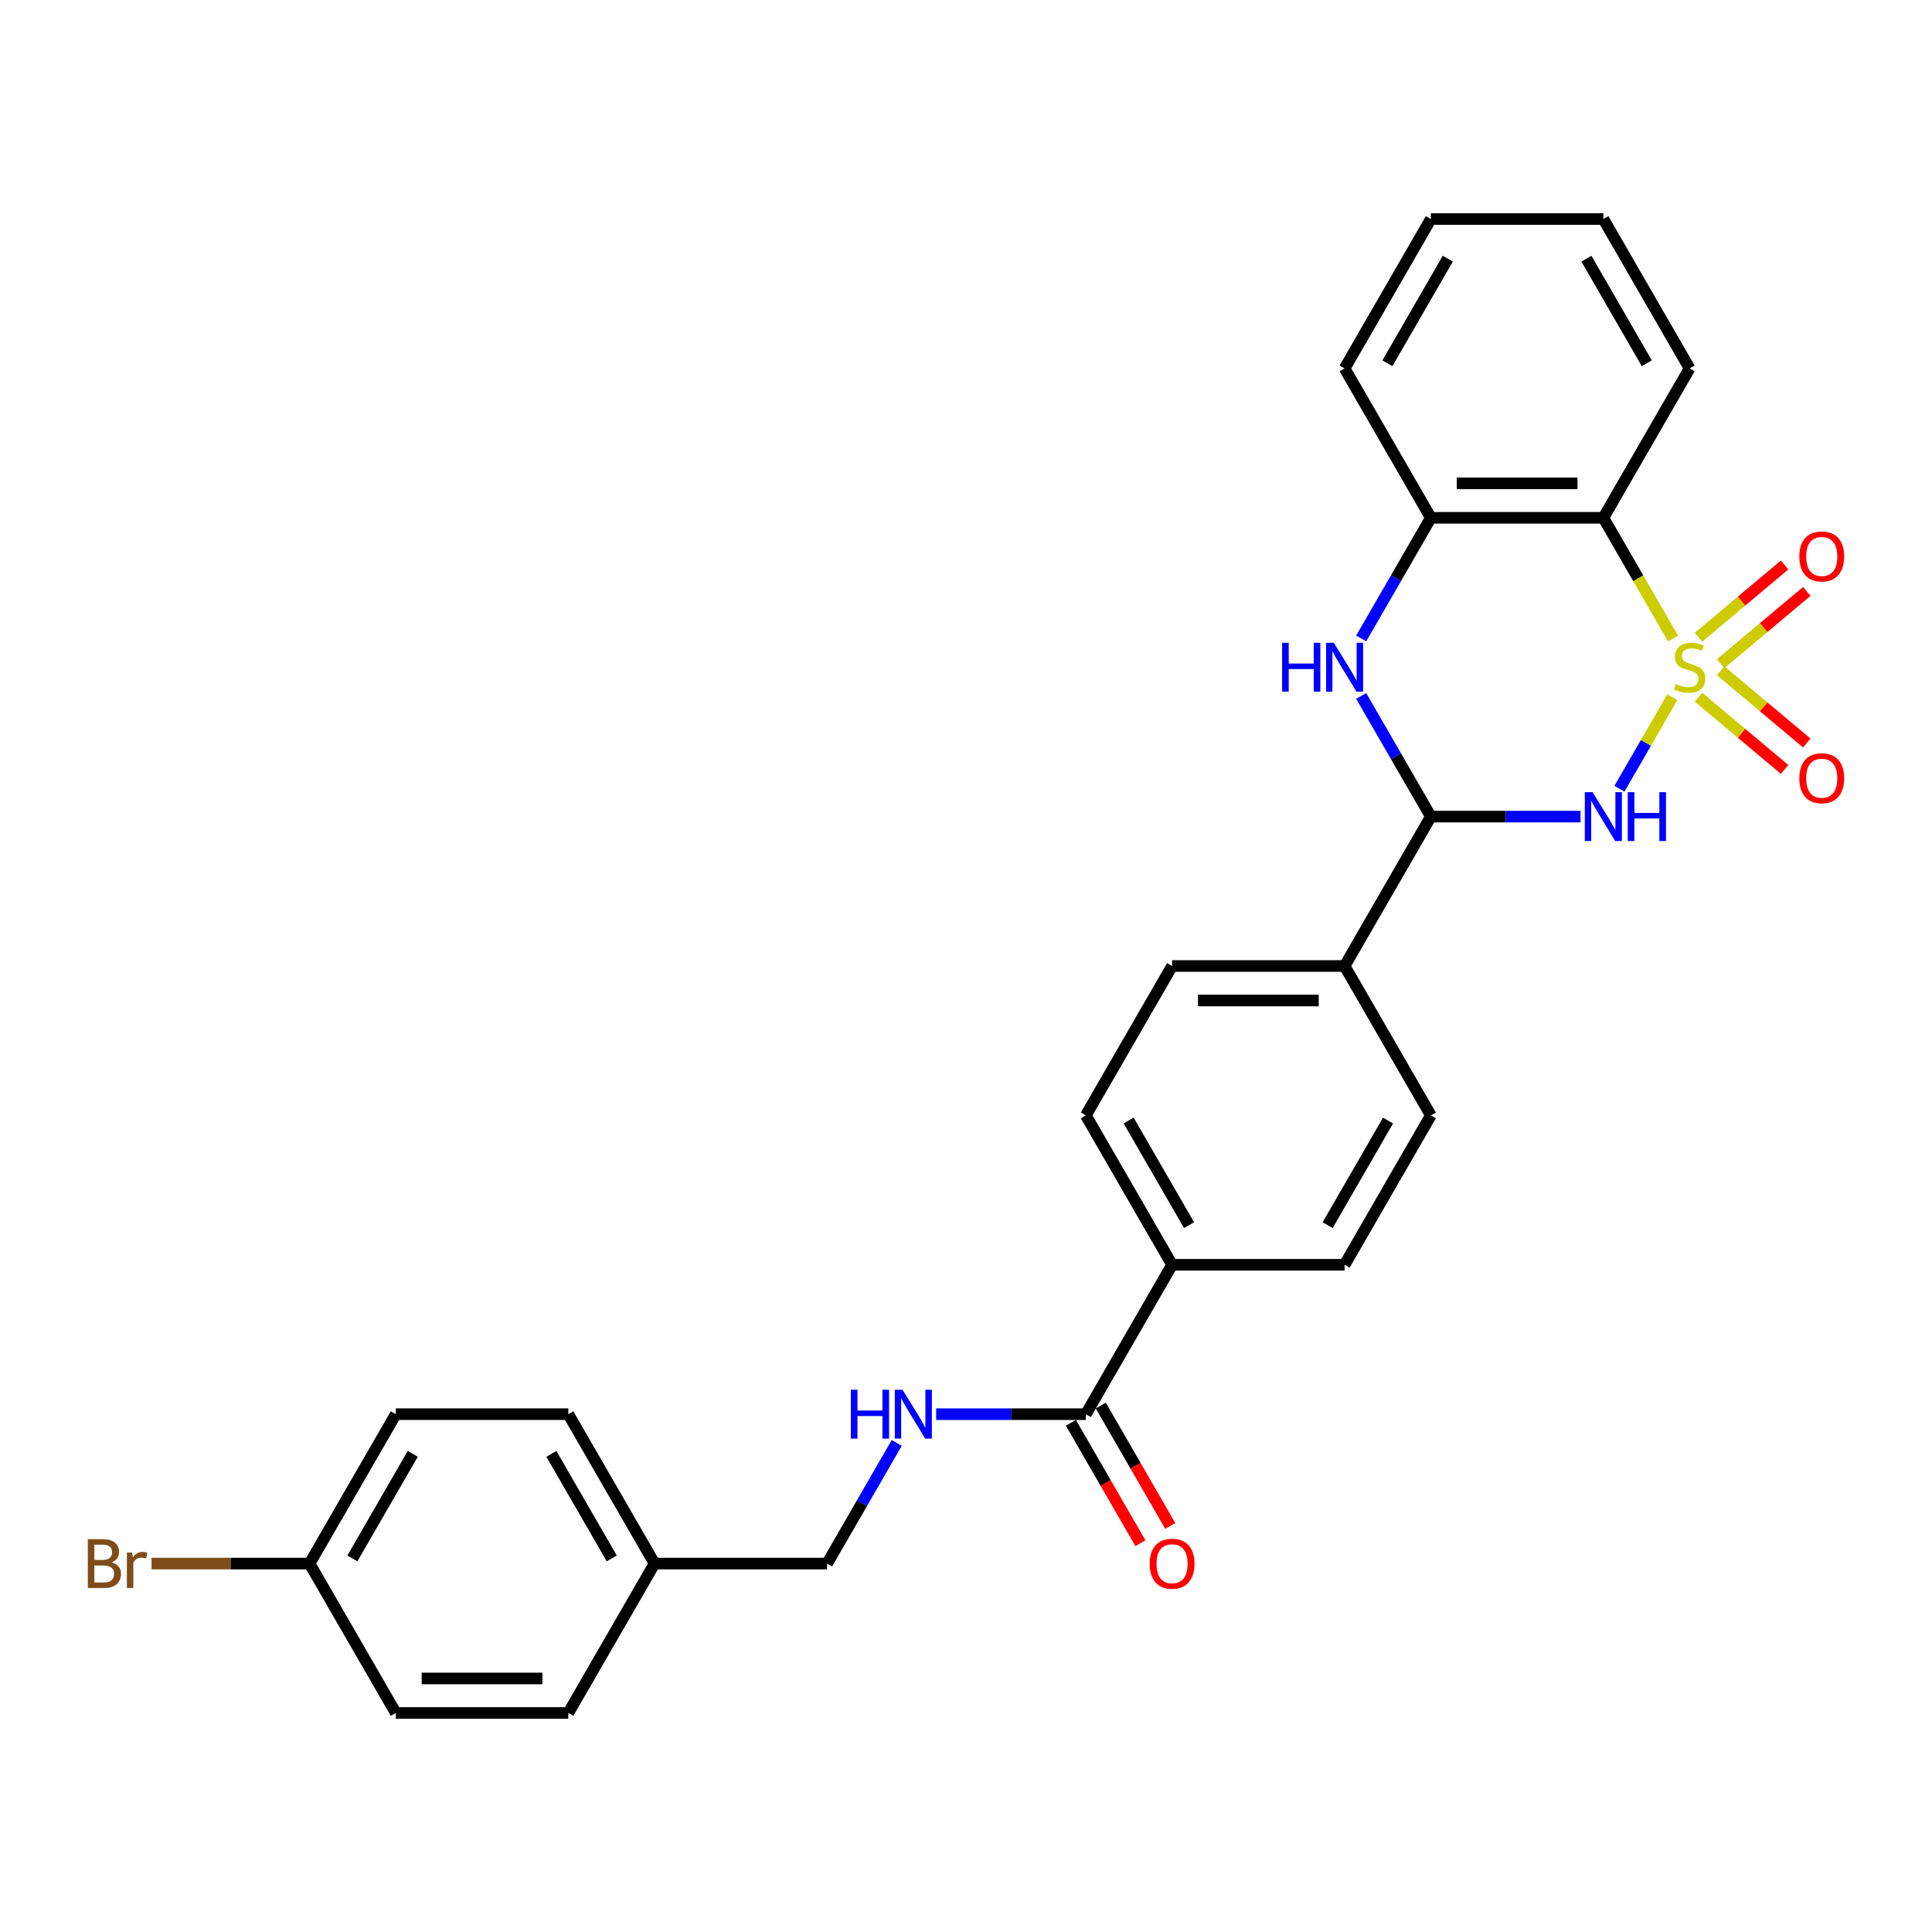 <?xml version='1.0' encoding='iso-8859-1'?>
<svg version='1.1' baseProfile='full'
              xmlns='http://www.w3.org/2000/svg'
                      xmlns:rdkit='http://www.rdkit.org/xml'
                      xmlns:xlink='http://www.w3.org/1999/xlink'
                  xml:space='preserve'
width='1000px' height='1000px' viewBox='0 0 1000 1000'>
<!-- END OF HEADER -->
<rect style='opacity:1.0;fill:#FFFFFF;stroke:none' width='1000' height='1000' x='0' y='0'> </rect>
<path class='bond-0' d='M 865.579,360.865 L 851.901,384.556' style='fill:none;fill-rule:evenodd;stroke:#CCCC00;stroke-width:6px;stroke-linecap:butt;stroke-linejoin:miter;stroke-opacity:1' />
<path class='bond-0' d='M 851.901,384.556 L 838.224,408.246' style='fill:none;fill-rule:evenodd;stroke:#0000FF;stroke-width:6px;stroke-linecap:butt;stroke-linejoin:miter;stroke-opacity:1' />
<path class='bond-1' d='M 865.971,330.507 L 847.932,299.264' style='fill:none;fill-rule:evenodd;stroke:#CCCC00;stroke-width:6px;stroke-linecap:butt;stroke-linejoin:miter;stroke-opacity:1' />
<path class='bond-1' d='M 847.932,299.264 L 829.894,268.02' style='fill:none;fill-rule:evenodd;stroke:#000000;stroke-width:6px;stroke-linecap:butt;stroke-linejoin:miter;stroke-opacity:1' />
<path class='bond-6' d='M 890.618,343.511 L 912.896,324.817' style='fill:none;fill-rule:evenodd;stroke:#CCCC00;stroke-width:6px;stroke-linecap:butt;stroke-linejoin:miter;stroke-opacity:1' />
<path class='bond-6' d='M 912.896,324.817 L 935.175,306.123' style='fill:none;fill-rule:evenodd;stroke:#FF0000;stroke-width:6px;stroke-linecap:butt;stroke-linejoin:miter;stroke-opacity:1' />
<path class='bond-6' d='M 879.139,329.831 L 901.417,311.137' style='fill:none;fill-rule:evenodd;stroke:#CCCC00;stroke-width:6px;stroke-linecap:butt;stroke-linejoin:miter;stroke-opacity:1' />
<path class='bond-6' d='M 901.417,311.137 L 923.696,292.443' style='fill:none;fill-rule:evenodd;stroke:#FF0000;stroke-width:6px;stroke-linecap:butt;stroke-linejoin:miter;stroke-opacity:1' />
<path class='bond-7' d='M 879.139,360.863 L 901.417,379.557' style='fill:none;fill-rule:evenodd;stroke:#CCCC00;stroke-width:6px;stroke-linecap:butt;stroke-linejoin:miter;stroke-opacity:1' />
<path class='bond-7' d='M 901.417,379.557 L 923.696,398.251' style='fill:none;fill-rule:evenodd;stroke:#FF0000;stroke-width:6px;stroke-linecap:butt;stroke-linejoin:miter;stroke-opacity:1' />
<path class='bond-7' d='M 890.618,347.183 L 912.896,365.877' style='fill:none;fill-rule:evenodd;stroke:#CCCC00;stroke-width:6px;stroke-linecap:butt;stroke-linejoin:miter;stroke-opacity:1' />
<path class='bond-7' d='M 912.896,365.877 L 935.175,384.571' style='fill:none;fill-rule:evenodd;stroke:#FF0000;stroke-width:6px;stroke-linecap:butt;stroke-linejoin:miter;stroke-opacity:1' />
<path class='bond-2' d='M 818.072,422.673 L 779.339,422.673' style='fill:none;fill-rule:evenodd;stroke:#0000FF;stroke-width:6px;stroke-linecap:butt;stroke-linejoin:miter;stroke-opacity:1' />
<path class='bond-2' d='M 779.339,422.673 L 740.605,422.673' style='fill:none;fill-rule:evenodd;stroke:#000000;stroke-width:6px;stroke-linecap:butt;stroke-linejoin:miter;stroke-opacity:1' />
<path class='bond-4' d='M 829.894,268.02 L 740.605,268.02' style='fill:none;fill-rule:evenodd;stroke:#000000;stroke-width:6px;stroke-linecap:butt;stroke-linejoin:miter;stroke-opacity:1' />
<path class='bond-4' d='M 816.501,250.163 L 753.998,250.163' style='fill:none;fill-rule:evenodd;stroke:#000000;stroke-width:6px;stroke-linecap:butt;stroke-linejoin:miter;stroke-opacity:1' />
<path class='bond-19' d='M 829.894,268.02 L 874.539,190.694' style='fill:none;fill-rule:evenodd;stroke:#000000;stroke-width:6px;stroke-linecap:butt;stroke-linejoin:miter;stroke-opacity:1' />
<path class='bond-9' d='M 740.605,422.673 L 695.961,500' style='fill:none;fill-rule:evenodd;stroke:#000000;stroke-width:6px;stroke-linecap:butt;stroke-linejoin:miter;stroke-opacity:1' />
<path class='bond-28' d='M 740.605,422.673 L 722.577,391.448' style='fill:none;fill-rule:evenodd;stroke:#000000;stroke-width:6px;stroke-linecap:butt;stroke-linejoin:miter;stroke-opacity:1' />
<path class='bond-28' d='M 722.577,391.448 L 704.549,360.222' style='fill:none;fill-rule:evenodd;stroke:#0000FF;stroke-width:6px;stroke-linecap:butt;stroke-linejoin:miter;stroke-opacity:1' />
<path class='bond-3' d='M 704.549,330.471 L 722.577,299.246' style='fill:none;fill-rule:evenodd;stroke:#0000FF;stroke-width:6px;stroke-linecap:butt;stroke-linejoin:miter;stroke-opacity:1' />
<path class='bond-3' d='M 722.577,299.246 L 740.605,268.02' style='fill:none;fill-rule:evenodd;stroke:#000000;stroke-width:6px;stroke-linecap:butt;stroke-linejoin:miter;stroke-opacity:1' />
<path class='bond-25' d='M 740.605,268.02 L 695.961,190.694' style='fill:none;fill-rule:evenodd;stroke:#000000;stroke-width:6px;stroke-linecap:butt;stroke-linejoin:miter;stroke-opacity:1' />
<path class='bond-5' d='M 562.027,731.98 L 606.672,654.653' style='fill:none;fill-rule:evenodd;stroke:#000000;stroke-width:6px;stroke-linecap:butt;stroke-linejoin:miter;stroke-opacity:1' />
<path class='bond-8' d='M 562.027,731.98 L 523.294,731.98' style='fill:none;fill-rule:evenodd;stroke:#000000;stroke-width:6px;stroke-linecap:butt;stroke-linejoin:miter;stroke-opacity:1' />
<path class='bond-8' d='M 523.294,731.98 L 484.56,731.98' style='fill:none;fill-rule:evenodd;stroke:#0000FF;stroke-width:6px;stroke-linecap:butt;stroke-linejoin:miter;stroke-opacity:1' />
<path class='bond-11' d='M 554.294,736.444 L 572.281,767.598' style='fill:none;fill-rule:evenodd;stroke:#000000;stroke-width:6px;stroke-linecap:butt;stroke-linejoin:miter;stroke-opacity:1' />
<path class='bond-11' d='M 572.281,767.598 L 590.268,798.752' style='fill:none;fill-rule:evenodd;stroke:#FF0000;stroke-width:6px;stroke-linecap:butt;stroke-linejoin:miter;stroke-opacity:1' />
<path class='bond-11' d='M 569.76,727.515 L 587.747,758.669' style='fill:none;fill-rule:evenodd;stroke:#000000;stroke-width:6px;stroke-linecap:butt;stroke-linejoin:miter;stroke-opacity:1' />
<path class='bond-11' d='M 587.747,758.669 L 605.733,789.823' style='fill:none;fill-rule:evenodd;stroke:#FF0000;stroke-width:6px;stroke-linecap:butt;stroke-linejoin:miter;stroke-opacity:1' />
<path class='bond-16' d='M 464.15,746.855 L 446.122,778.081' style='fill:none;fill-rule:evenodd;stroke:#0000FF;stroke-width:6px;stroke-linecap:butt;stroke-linejoin:miter;stroke-opacity:1' />
<path class='bond-16' d='M 446.122,778.081 L 428.094,809.306' style='fill:none;fill-rule:evenodd;stroke:#000000;stroke-width:6px;stroke-linecap:butt;stroke-linejoin:miter;stroke-opacity:1' />
<path class='bond-12' d='M 695.961,500 L 606.672,500' style='fill:none;fill-rule:evenodd;stroke:#000000;stroke-width:6px;stroke-linecap:butt;stroke-linejoin:miter;stroke-opacity:1' />
<path class='bond-12' d='M 682.567,517.858 L 620.065,517.858' style='fill:none;fill-rule:evenodd;stroke:#000000;stroke-width:6px;stroke-linecap:butt;stroke-linejoin:miter;stroke-opacity:1' />
<path class='bond-13' d='M 695.961,500 L 740.605,577.327' style='fill:none;fill-rule:evenodd;stroke:#000000;stroke-width:6px;stroke-linecap:butt;stroke-linejoin:miter;stroke-opacity:1' />
<path class='bond-10' d='M 606.672,654.653 L 695.961,654.653' style='fill:none;fill-rule:evenodd;stroke:#000000;stroke-width:6px;stroke-linecap:butt;stroke-linejoin:miter;stroke-opacity:1' />
<path class='bond-30' d='M 606.672,654.653 L 562.027,577.327' style='fill:none;fill-rule:evenodd;stroke:#000000;stroke-width:6px;stroke-linecap:butt;stroke-linejoin:miter;stroke-opacity:1' />
<path class='bond-30' d='M 615.44,634.125 L 584.189,579.997' style='fill:none;fill-rule:evenodd;stroke:#000000;stroke-width:6px;stroke-linecap:butt;stroke-linejoin:miter;stroke-opacity:1' />
<path class='bond-15' d='M 606.672,500 L 562.027,577.327' style='fill:none;fill-rule:evenodd;stroke:#000000;stroke-width:6px;stroke-linecap:butt;stroke-linejoin:miter;stroke-opacity:1' />
<path class='bond-14' d='M 740.605,577.327 L 695.961,654.653' style='fill:none;fill-rule:evenodd;stroke:#000000;stroke-width:6px;stroke-linecap:butt;stroke-linejoin:miter;stroke-opacity:1' />
<path class='bond-14' d='M 718.443,579.997 L 687.192,634.125' style='fill:none;fill-rule:evenodd;stroke:#000000;stroke-width:6px;stroke-linecap:butt;stroke-linejoin:miter;stroke-opacity:1' />
<path class='bond-18' d='M 428.094,809.306 L 338.805,809.306' style='fill:none;fill-rule:evenodd;stroke:#000000;stroke-width:6px;stroke-linecap:butt;stroke-linejoin:miter;stroke-opacity:1' />
<path class='bond-17' d='M 160.227,809.306 L 204.871,731.98' style='fill:none;fill-rule:evenodd;stroke:#000000;stroke-width:6px;stroke-linecap:butt;stroke-linejoin:miter;stroke-opacity:1' />
<path class='bond-17' d='M 182.389,806.636 L 213.64,752.507' style='fill:none;fill-rule:evenodd;stroke:#000000;stroke-width:6px;stroke-linecap:butt;stroke-linejoin:miter;stroke-opacity:1' />
<path class='bond-20' d='M 160.227,809.306 L 119.332,809.306' style='fill:none;fill-rule:evenodd;stroke:#000000;stroke-width:6px;stroke-linecap:butt;stroke-linejoin:miter;stroke-opacity:1' />
<path class='bond-20' d='M 119.332,809.306 L 78.438,809.306' style='fill:none;fill-rule:evenodd;stroke:#7F4C19;stroke-width:6px;stroke-linecap:butt;stroke-linejoin:miter;stroke-opacity:1' />
<path class='bond-31' d='M 160.227,809.306 L 204.871,886.633' style='fill:none;fill-rule:evenodd;stroke:#000000;stroke-width:6px;stroke-linecap:butt;stroke-linejoin:miter;stroke-opacity:1' />
<path class='bond-23' d='M 338.805,809.306 L 294.16,886.633' style='fill:none;fill-rule:evenodd;stroke:#000000;stroke-width:6px;stroke-linecap:butt;stroke-linejoin:miter;stroke-opacity:1' />
<path class='bond-24' d='M 338.805,809.306 L 294.16,731.98' style='fill:none;fill-rule:evenodd;stroke:#000000;stroke-width:6px;stroke-linecap:butt;stroke-linejoin:miter;stroke-opacity:1' />
<path class='bond-24' d='M 316.643,806.636 L 285.391,752.507' style='fill:none;fill-rule:evenodd;stroke:#000000;stroke-width:6px;stroke-linecap:butt;stroke-linejoin:miter;stroke-opacity:1' />
<path class='bond-26' d='M 874.539,190.694 L 829.894,113.367' style='fill:none;fill-rule:evenodd;stroke:#000000;stroke-width:6px;stroke-linecap:butt;stroke-linejoin:miter;stroke-opacity:1' />
<path class='bond-26' d='M 852.377,188.024 L 821.125,133.895' style='fill:none;fill-rule:evenodd;stroke:#000000;stroke-width:6px;stroke-linecap:butt;stroke-linejoin:miter;stroke-opacity:1' />
<path class='bond-21' d='M 204.871,886.633 L 294.16,886.633' style='fill:none;fill-rule:evenodd;stroke:#000000;stroke-width:6px;stroke-linecap:butt;stroke-linejoin:miter;stroke-opacity:1' />
<path class='bond-21' d='M 218.264,868.775 L 280.767,868.775' style='fill:none;fill-rule:evenodd;stroke:#000000;stroke-width:6px;stroke-linecap:butt;stroke-linejoin:miter;stroke-opacity:1' />
<path class='bond-22' d='M 204.871,731.98 L 294.16,731.98' style='fill:none;fill-rule:evenodd;stroke:#000000;stroke-width:6px;stroke-linecap:butt;stroke-linejoin:miter;stroke-opacity:1' />
<path class='bond-29' d='M 695.961,190.694 L 740.605,113.367' style='fill:none;fill-rule:evenodd;stroke:#000000;stroke-width:6px;stroke-linecap:butt;stroke-linejoin:miter;stroke-opacity:1' />
<path class='bond-29' d='M 718.123,188.024 L 749.374,133.895' style='fill:none;fill-rule:evenodd;stroke:#000000;stroke-width:6px;stroke-linecap:butt;stroke-linejoin:miter;stroke-opacity:1' />
<path class='bond-27' d='M 829.894,113.367 L 740.605,113.367' style='fill:none;fill-rule:evenodd;stroke:#000000;stroke-width:6px;stroke-linecap:butt;stroke-linejoin:miter;stroke-opacity:1' />
<path  class='atom-0' d='M 867.395 354.026
Q 867.681 354.133, 868.86 354.633
Q 870.038 355.133, 871.324 355.454
Q 872.646 355.74, 873.931 355.74
Q 876.324 355.74, 877.717 354.597
Q 879.11 353.419, 879.11 351.383
Q 879.11 349.99, 878.396 349.133
Q 877.717 348.276, 876.646 347.811
Q 875.574 347.347, 873.789 346.811
Q 871.538 346.133, 870.181 345.49
Q 868.86 344.847, 867.895 343.49
Q 866.967 342.133, 866.967 339.847
Q 866.967 336.668, 869.11 334.704
Q 871.288 332.739, 875.574 332.739
Q 878.503 332.739, 881.825 334.132
L 881.003 336.882
Q 877.967 335.632, 875.681 335.632
Q 873.217 335.632, 871.86 336.668
Q 870.503 337.668, 870.538 339.418
Q 870.538 340.775, 871.217 341.597
Q 871.931 342.418, 872.931 342.883
Q 873.967 343.347, 875.681 343.883
Q 877.967 344.597, 879.324 345.311
Q 880.682 346.026, 881.646 347.49
Q 882.646 348.918, 882.646 351.383
Q 882.646 354.883, 880.289 356.776
Q 877.967 358.633, 874.074 358.633
Q 871.824 358.633, 870.11 358.133
Q 868.431 357.669, 866.431 356.847
L 867.395 354.026
' fill='#CCCC00'/>
<path  class='atom-1' d='M 824.305 410.03
L 832.591 423.423
Q 833.412 424.745, 834.734 427.138
Q 836.055 429.531, 836.126 429.674
L 836.126 410.03
L 839.484 410.03
L 839.484 435.317
L 836.019 435.317
L 827.126 420.673
Q 826.09 418.959, 824.983 416.995
Q 823.912 415.03, 823.59 414.423
L 823.59 435.317
L 820.304 435.317
L 820.304 410.03
L 824.305 410.03
' fill='#0000FF'/>
<path  class='atom-1' d='M 842.52 410.03
L 845.948 410.03
L 845.948 420.781
L 858.877 420.781
L 858.877 410.03
L 862.306 410.03
L 862.306 435.317
L 858.877 435.317
L 858.877 423.638
L 845.948 423.638
L 845.948 435.317
L 842.52 435.317
L 842.52 410.03
' fill='#0000FF'/>
<path  class='atom-4' d='M 663.62 332.704
L 667.049 332.704
L 667.049 343.454
L 679.978 343.454
L 679.978 332.704
L 683.407 332.704
L 683.407 357.99
L 679.978 357.99
L 679.978 346.311
L 667.049 346.311
L 667.049 357.99
L 663.62 357.99
L 663.62 332.704
' fill='#0000FF'/>
<path  class='atom-4' d='M 690.371 332.704
L 698.657 346.097
Q 699.479 347.418, 700.8 349.811
Q 702.122 352.204, 702.193 352.347
L 702.193 332.704
L 705.55 332.704
L 705.55 357.99
L 702.086 357.99
L 693.193 343.347
Q 692.157 341.633, 691.05 339.668
Q 689.978 337.704, 689.657 337.097
L 689.657 357.99
L 686.371 357.99
L 686.371 332.704
L 690.371 332.704
' fill='#0000FF'/>
<path  class='atom-7' d='M 931.33 288.025
Q 931.33 281.953, 934.33 278.56
Q 937.331 275.167, 942.938 275.167
Q 948.545 275.167, 951.545 278.56
Q 954.545 281.953, 954.545 288.025
Q 954.545 294.168, 951.51 297.668
Q 948.474 301.132, 942.938 301.132
Q 937.366 301.132, 934.33 297.668
Q 931.33 294.203, 931.33 288.025
M 942.938 298.275
Q 946.795 298.275, 948.867 295.703
Q 950.974 293.096, 950.974 288.025
Q 950.974 283.06, 948.867 280.56
Q 946.795 278.024, 942.938 278.024
Q 939.081 278.024, 936.973 280.524
Q 934.902 283.024, 934.902 288.025
Q 934.902 293.132, 936.973 295.703
Q 939.081 298.275, 942.938 298.275
' fill='#FF0000'/>
<path  class='atom-8' d='M 931.33 402.812
Q 931.33 396.741, 934.33 393.348
Q 937.331 389.955, 942.938 389.955
Q 948.545 389.955, 951.545 393.348
Q 954.545 396.741, 954.545 402.812
Q 954.545 408.955, 951.51 412.455
Q 948.474 415.92, 942.938 415.92
Q 937.366 415.92, 934.33 412.455
Q 931.33 408.991, 931.33 402.812
M 942.938 413.063
Q 946.795 413.063, 948.867 410.491
Q 950.974 407.884, 950.974 402.812
Q 950.974 397.848, 948.867 395.348
Q 946.795 392.812, 942.938 392.812
Q 939.081 392.812, 936.973 395.312
Q 934.902 397.812, 934.902 402.812
Q 934.902 407.92, 936.973 410.491
Q 939.081 413.063, 942.938 413.063
' fill='#FF0000'/>
<path  class='atom-9' d='M 440.398 719.336
L 443.826 719.336
L 443.826 730.087
L 456.755 730.087
L 456.755 719.336
L 460.184 719.336
L 460.184 744.623
L 456.755 744.623
L 456.755 732.944
L 443.826 732.944
L 443.826 744.623
L 440.398 744.623
L 440.398 719.336
' fill='#0000FF'/>
<path  class='atom-9' d='M 467.149 719.336
L 475.435 732.73
Q 476.256 734.051, 477.578 736.444
Q 478.899 738.837, 478.97 738.98
L 478.97 719.336
L 482.328 719.336
L 482.328 744.623
L 478.863 744.623
L 469.97 729.98
Q 468.934 728.265, 467.827 726.301
Q 466.756 724.336, 466.434 723.729
L 466.434 744.623
L 463.148 744.623
L 463.148 719.336
L 467.149 719.336
' fill='#0000FF'/>
<path  class='atom-12' d='M 595.064 809.378
Q 595.064 803.306, 598.064 799.913
Q 601.064 796.52, 606.672 796.52
Q 612.279 796.52, 615.279 799.913
Q 618.279 803.306, 618.279 809.378
Q 618.279 815.521, 615.243 819.021
Q 612.207 822.485, 606.672 822.485
Q 601.1 822.485, 598.064 819.021
Q 595.064 815.556, 595.064 809.378
M 606.672 819.628
Q 610.529 819.628, 612.6 817.056
Q 614.708 814.449, 614.708 809.378
Q 614.708 804.413, 612.6 801.913
Q 610.529 799.377, 606.672 799.377
Q 602.814 799.377, 600.707 801.877
Q 598.636 804.377, 598.636 809.378
Q 598.636 814.485, 600.707 817.056
Q 602.814 819.628, 606.672 819.628
' fill='#FF0000'/>
<path  class='atom-21' d='M 57.741 808.663
Q 60.169 809.342, 61.384 810.842
Q 62.634 812.306, 62.634 814.485
Q 62.634 817.985, 60.384 819.985
Q 58.169 821.949, 53.955 821.949
L 45.455 821.949
L 45.455 796.663
L 52.919 796.663
Q 57.241 796.663, 59.419 798.413
Q 61.598 800.163, 61.598 803.377
Q 61.598 807.199, 57.741 808.663
M 48.847 799.52
L 48.847 807.449
L 52.919 807.449
Q 55.419 807.449, 56.705 806.449
Q 58.026 805.413, 58.026 803.377
Q 58.026 799.52, 52.919 799.52
L 48.847 799.52
M 53.955 819.092
Q 56.419 819.092, 57.741 817.914
Q 59.062 816.735, 59.062 814.485
Q 59.062 812.413, 57.598 811.378
Q 56.169 810.306, 53.419 810.306
L 48.847 810.306
L 48.847 819.092
L 53.955 819.092
' fill='#7F4C19'/>
<path  class='atom-21' d='M 68.384 803.592
L 68.777 806.127
Q 70.706 803.27, 73.848 803.27
Q 74.849 803.27, 76.206 803.627
L 75.67 806.627
Q 74.134 806.27, 73.277 806.27
Q 71.777 806.27, 70.777 806.877
Q 69.813 807.449, 69.027 808.842
L 69.027 821.949
L 65.67 821.949
L 65.67 803.592
L 68.384 803.592
' fill='#7F4C19'/>
</svg>
